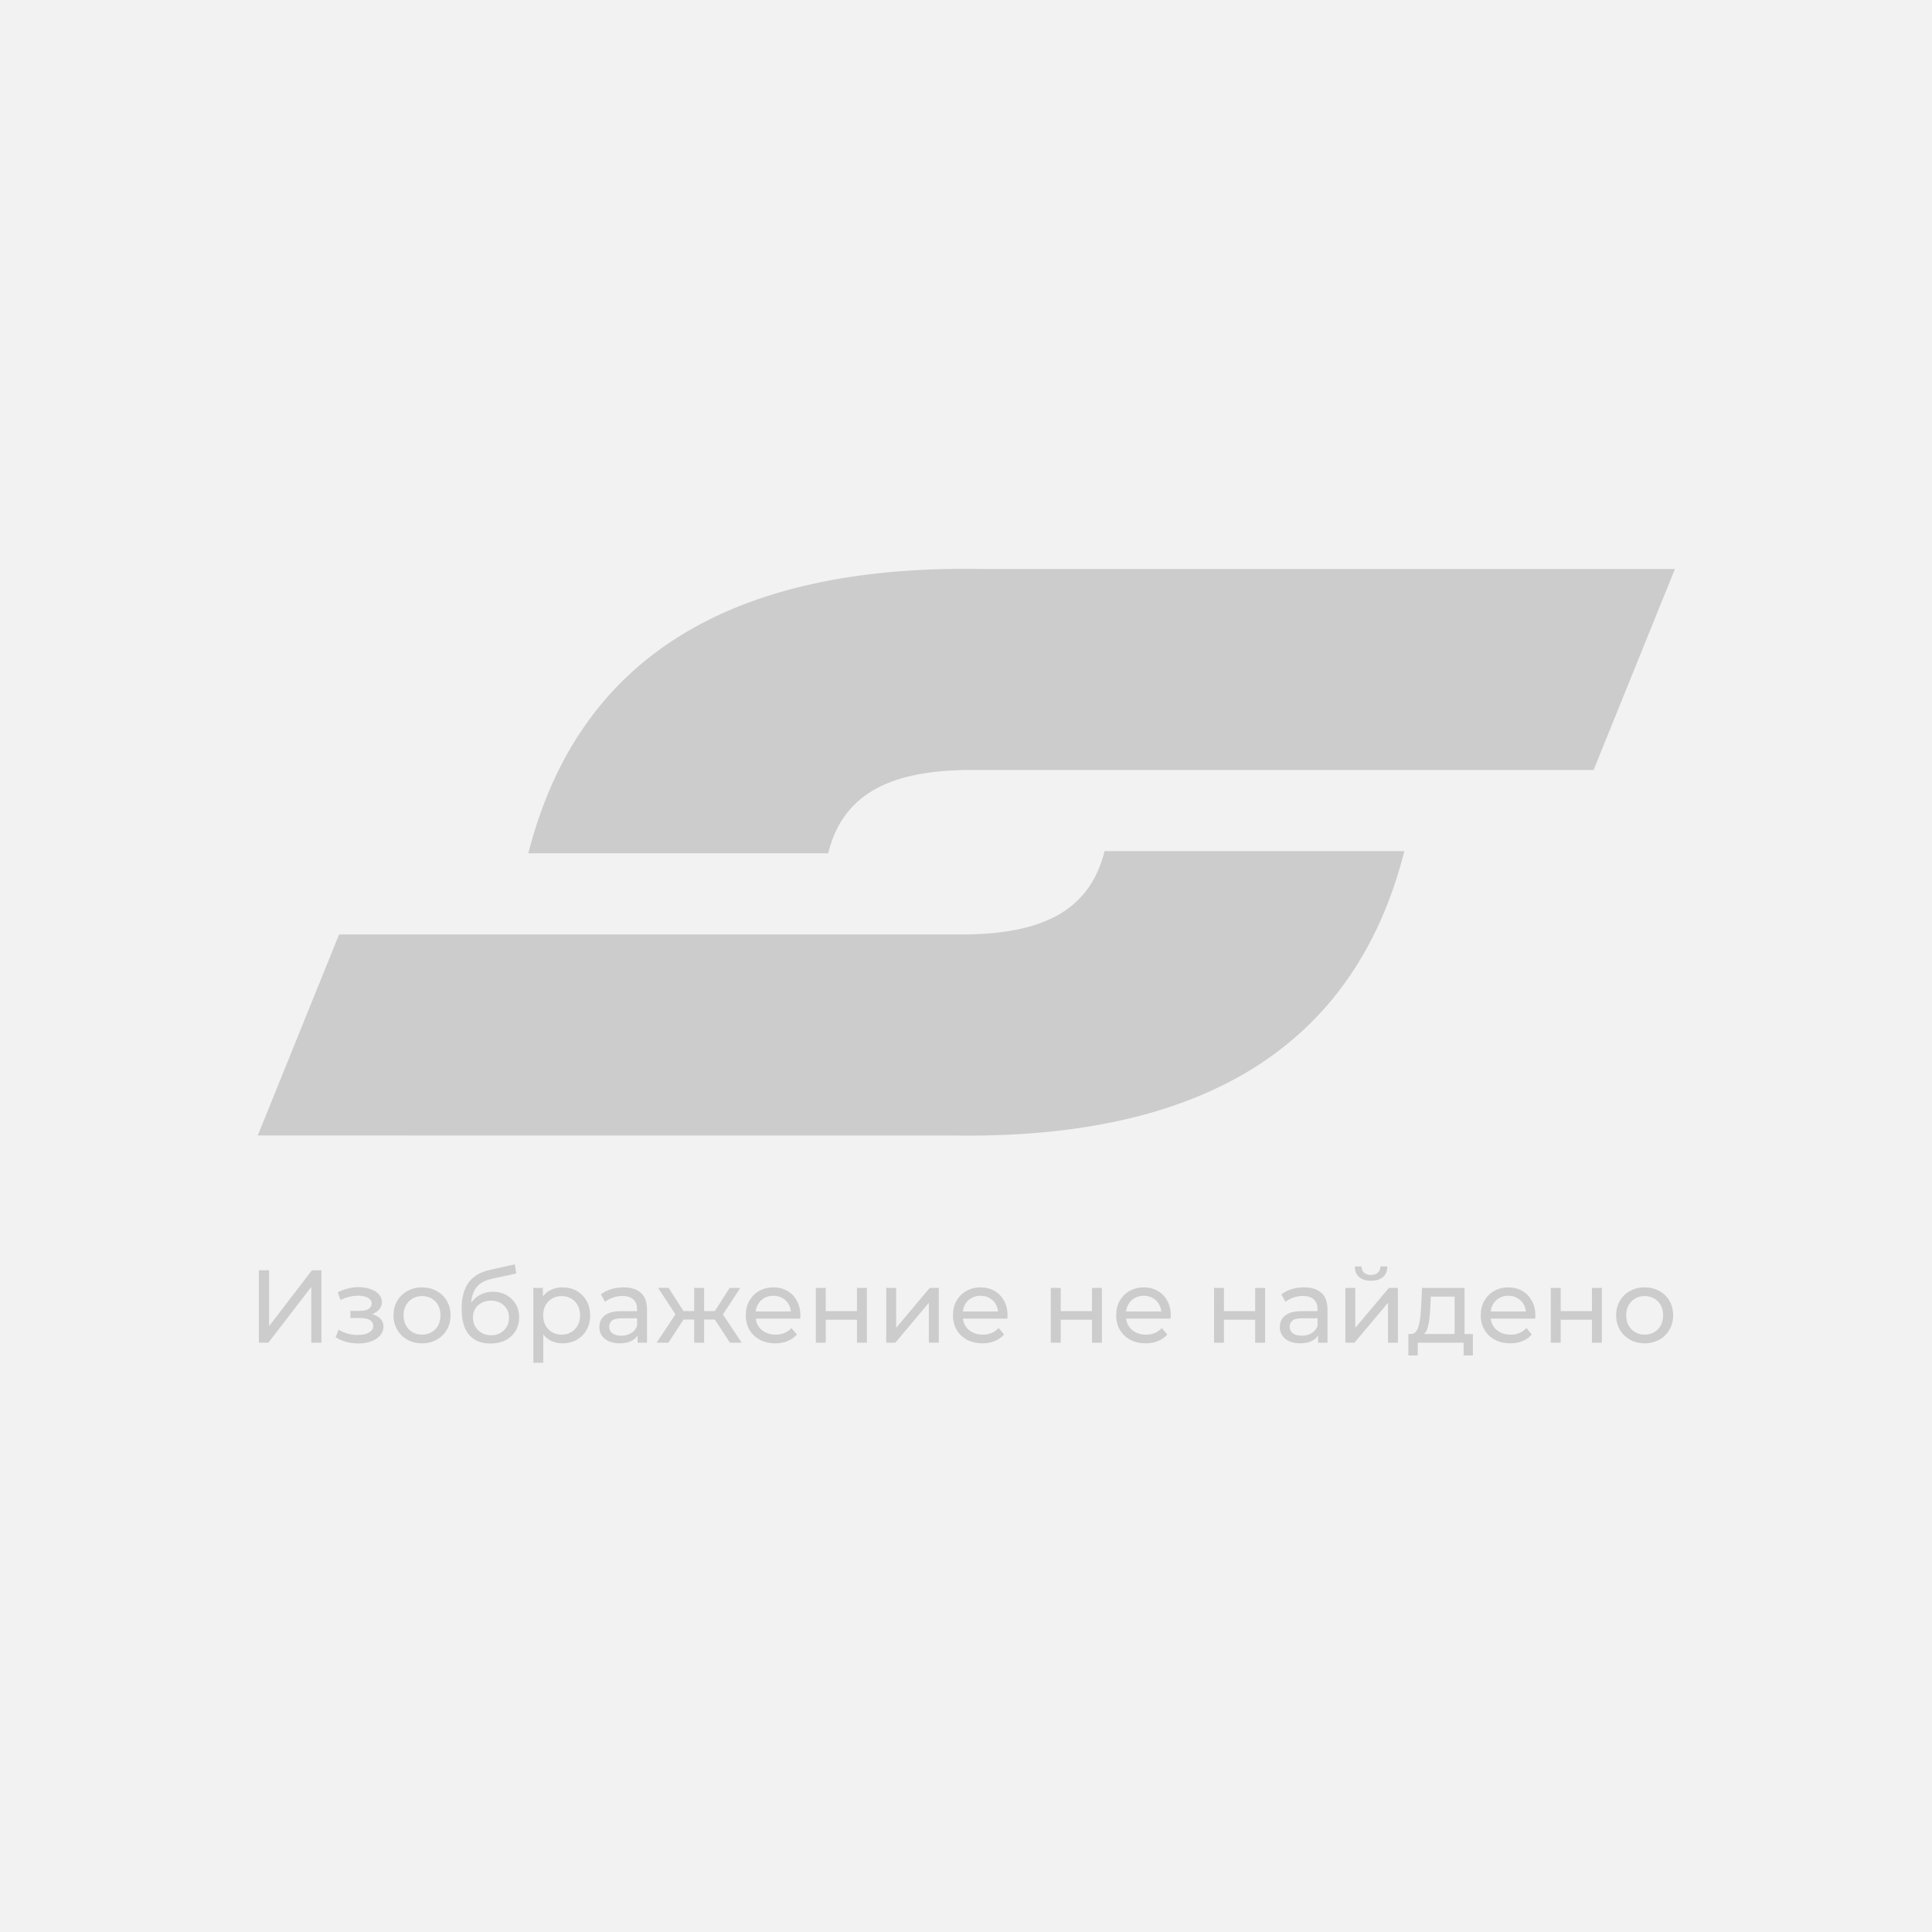 <svg height="512" viewBox="0 0 135.467 135.467" width="512" xmlns="http://www.w3.org/2000/svg"><path d="m0 0h135.467v135.467h-135.467z" fill="#f2f2f2" fill-rule="evenodd" stroke-opacity=".62" stroke-width=".267"/><g fill="#ccc" transform="translate(0 -7.949)"><g stroke-width=".263" transform="matrix(3.68 0 0 3.755 -171.486 -468.791)"><path d="m65.255 137.585c-4.729-.069-7.642 1.653-8.589 5.311h5.713c.299-1.2 1.321-1.529 2.593-1.557h11.992l1.549-3.753c-4.673 0-8.585 0-13.258 0z"/><path d="m64.769 148.165c4.729.069 7.642-1.653 8.589-5.311-1.904 0-3.808 0-5.713 0-.299 1.2-1.321 1.529-2.593 1.557-3.997 0-7.995 0-11.992 0l-1.549 3.753z"/></g><path d="m18.15 102.096v-5.077h.718v3.916l3.002-3.916h.667v5.077h-.711v-3.909l-3.01 3.909zm6.977.051q.508 0 .899-.145.399-.152.631-.413.232-.268.232-.616 0-.435-.37-.689-.37-.254-1.015-.254l-.029.167q.377 0 .667-.123.29-.123.464-.334.174-.218.174-.493 0-.326-.232-.566-.225-.239-.616-.363-.392-.131-.892-.116-.334.007-.674.102-.334.087-.682.254l.189.544q.312-.152.609-.225.305-.073.595-.08.297 0 .515.065.225.065.348.189.123.123.123.297 0 .16-.109.283-.102.116-.29.174-.189.058-.442.058h-.653v.5h.696q.428 0 .667.145.239.145.239.413 0 .189-.131.334-.131.138-.377.218-.239.08-.573.08-.363 0-.718-.094-.355-.102-.631-.276l-.21.529q.326.21.74.326.421.109.856.109zm4.467-.007q-.58 0-1.03-.254-.45-.254-.711-.696-.261-.45-.261-1.015 0-.573.261-1.015.261-.442.711-.689.45-.254 1.03-.254.573 0 1.023.254.457.247.711.689.261.435.261 1.015 0 .573-.261 1.015-.254.442-.711.696-.45.254-1.023.254zm0-.609q.37 0 .66-.167.297-.167.464-.471.167-.312.167-.718 0-.413-.167-.711-.167-.305-.464-.471-.29-.167-.66-.167-.37 0-.66.167-.29.167-.464.471-.174.297-.174.711 0 .406.174.718.174.305.464.471.29.167.66.167zm4.779.624q-.479 0-.849-.152-.363-.152-.624-.45-.261-.305-.399-.761-.131-.464-.131-1.088 0-.493.087-.885.087-.392.247-.696.167-.305.406-.529.247-.225.551-.37.312-.152.682-.232l1.755-.392.102.645-1.617.348q-.145.029-.348.087-.203.058-.413.181-.21.116-.392.326-.181.21-.29.551-.109.334-.109.827 0 .138.007.21.007.073.015.145.015.073.022.218l-.29-.297q.116-.399.37-.696.254-.297.609-.457.363-.167.79-.167.537 0 .95.232.421.232.66.638.239.406.239.928 0 .529-.254.95-.247.413-.703.653-.457.232-1.073.232zm.065-.58q.37 0 .653-.16.283-.167.442-.442.16-.283.16-.631 0-.348-.16-.616-.16-.268-.442-.421-.283-.16-.667-.16-.363 0-.653.152-.29.145-.45.413-.16.261-.16.609 0 .348.16.638.167.283.45.45.29.167.667.167zm4.997.566q-.479 0-.878-.218-.392-.225-.631-.66-.232-.435-.232-1.088 0-.653.225-1.088.232-.435.624-.653.399-.218.892-.218.566 0 1.001.247.435.247.689.689.254.435.254 1.023 0 .587-.254 1.03-.254.442-.689.689-.435.247-1.001.247zm-2.038 1.363v-5.251h.667v1.037l-.044.892.073.892v2.429zm1.98-1.973q.37 0 .66-.167.297-.167.464-.471.174-.312.174-.718 0-.413-.174-.711-.167-.305-.464-.471-.29-.167-.66-.167-.363 0-.66.167-.29.167-.464.471-.167.297-.167.711 0 .406.167.718.174.305.464.471.297.167.66.167zm5.33.566v-.812l-.036-.152v-1.385q0-.442-.261-.682-.254-.247-.769-.247-.341 0-.667.116-.326.109-.551.297l-.29-.522q.297-.239.711-.363.421-.131.878-.131.79 0 1.218.384.428.384.428 1.175v2.321zm-1.262.043q-.428 0-.754-.145-.319-.145-.493-.399-.174-.261-.174-.587 0-.312.145-.566.152-.254.486-.406.341-.152.914-.152h1.218v.5h-1.189q-.522 0-.703.174-.181.174-.181.421 0 .283.225.457.225.167.624.167.392 0 .682-.174.297-.174.428-.508l.138.479q-.138.341-.486.544-.348.196-.878.196zm7.738-.043-1.226-1.871.573-.348 1.479 2.219zm-2.023-1.625v-.595h1.247v.595zm1.436-.218-.66-.087 1.226-1.915h.747zm-3.728 1.842h-.827l1.472-2.219.573.348zm2.502 0h-.696v-3.844h.696zm-.486-1.625h-1.24v-.595h1.24zm-1.429-.218-1.313-2.002h.74l1.226 1.915zm6.904 1.886q-.616 0-1.088-.254-.464-.254-.725-.696-.254-.442-.254-1.015 0-.573.247-1.015.254-.442.689-.689.442-.254.994-.254.558 0 .986.247.428.247.667.696.247.442.247 1.037 0 .043-.007.102 0 .058-.007.109h-3.271v-.5h2.908l-.283.174q.007-.37-.152-.66-.16-.29-.442-.45-.276-.167-.645-.167-.363 0-.645.167-.283.16-.442.457-.16.29-.16.667v.116q0 .384.174.689.181.297.5.464.319.167.732.167.341 0 .616-.116.283-.116.493-.348l.384.45q-.261.305-.653.464-.384.16-.863.16zm2.843-.043v-3.844h.696v1.632h2.19v-1.632h.696v3.844h-.696v-1.61h-2.19v1.61zm4.939 0v-3.844h.696v2.799l2.357-2.799h.631v3.844h-.696v-2.799l-2.35 2.799zm6.745.043q-.616 0-1.088-.254-.464-.254-.725-.696-.254-.442-.254-1.015 0-.573.247-1.015.254-.442.689-.689.442-.254.994-.254.558 0 .986.247.428.247.667.696.247.442.247 1.037 0 .043-.007.102 0 .058-.007.109h-3.271v-.5h2.908l-.283.174q.007-.37-.152-.66-.16-.29-.442-.45-.276-.167-.645-.167-.363 0-.645.167-.283.16-.442.457-.16.29-.16.667v.116q0 .384.174.689.181.297.5.464.319.167.732.167.341 0 .616-.116.283-.116.493-.348l.384.45q-.261.305-.653.464-.384.16-.863.16zm4.794-.043v-3.844h.696v1.632h2.19v-1.632h.696v3.844h-.696v-1.61h-2.19v1.61zm6.65.043q-.616 0-1.088-.254-.464-.254-.725-.696-.254-.442-.254-1.015 0-.573.247-1.015.254-.442.689-.689.442-.254.994-.254.558 0 .986.247.428.247.667.696.247.442.247 1.037 0 .043-.007.102 0 .058-.007.109h-3.271v-.5h2.908l-.283.174q.007-.37-.152-.66-.16-.29-.442-.45-.276-.167-.645-.167-.363 0-.645.167-.283.16-.442.457-.16.29-.16.667v.116q0 .384.174.689.181.297.5.464.319.167.732.167.341 0 .616-.116.283-.116.493-.348l.384.45q-.261.305-.653.464-.384.16-.863.16zm4.794-.043v-3.844h.696v1.632h2.19v-1.632h.696v3.844h-.696v-1.61h-2.19v1.61zm7.296 0v-.812l-.036-.152v-1.385q0-.442-.261-.682-.254-.247-.769-.247-.341 0-.667.116-.326.109-.551.297l-.29-.522q.297-.239.711-.363.421-.131.878-.131.79 0 1.218.384.428.384.428 1.175v2.321zm-1.262.043q-.428 0-.754-.145-.319-.145-.493-.399-.174-.261-.174-.587 0-.312.145-.566.152-.254.486-.406.341-.152.914-.152h1.218v.5h-1.189q-.522 0-.703.174-.181.174-.181.421 0 .283.225.457.225.167.624.167.392 0 .682-.174.297-.174.428-.508l.138.479q-.138.341-.486.544-.348.196-.878.196zm3.176-.043v-3.844h.696v2.799l2.357-2.799h.631v3.844h-.696v-2.799l-2.35 2.799zm1.799-4.344q-.529 0-.834-.254-.297-.261-.305-.747h.471q.007.276.181.435.181.16.479.16.297 0 .479-.16.181-.16.189-.435h.486q-.007.486-.312.747-.305.254-.834.254zm5.86 4.018v-2.908h-1.668l-.036.74q-.015.363-.051.703-.029.334-.102.616-.065.283-.196.464-.131.181-.348.225l-.689-.123q.225.007.363-.145.138-.16.21-.435.08-.276.116-.624.036-.355.058-.732l.058-1.298h2.981v3.517zm-3.242 1.218v-1.501h4.525v1.501h-.653v-.892h-3.213v.892zm7.143-.849q-.616 0-1.088-.254-.464-.254-.725-.696-.254-.442-.254-1.015 0-.573.247-1.015.254-.442.689-.689.442-.254.994-.254.558 0 .986.247.428.247.667.696.247.442.247 1.037 0 .043-.007.102 0 .058-.007.109h-3.271v-.5h2.908l-.283.174q.007-.37-.152-.66-.16-.29-.442-.45-.276-.167-.645-.167-.363 0-.645.167-.283.16-.442.457-.16.29-.16.667v.116q0 .384.174.689.181.297.5.464.319.167.732.167.341 0 .616-.116.283-.116.493-.348l.384.45q-.261.305-.653.464-.384.16-.863.16zm2.843-.043v-3.844h.696v1.632h2.19v-1.632h.696v3.844h-.696v-1.61h-2.19v1.61zm6.585.043q-.58 0-1.03-.254-.45-.254-.711-.696-.261-.45-.261-1.015 0-.573.261-1.015.261-.442.711-.689.45-.254 1.03-.254.573 0 1.023.254.457.247.711.689.261.435.261 1.015 0 .573-.261 1.015-.254.442-.711.696-.45.254-1.023.254zm0-.609q.37 0 .66-.167.297-.167.464-.471.167-.312.167-.718 0-.413-.167-.711-.167-.305-.464-.471-.29-.167-.66-.167-.37 0-.66.167-.29.167-.464.471-.174.297-.174.711 0 .406.174.718.174.305.464.471.29.167.66.167z" stroke-width=".302"/></g></svg>